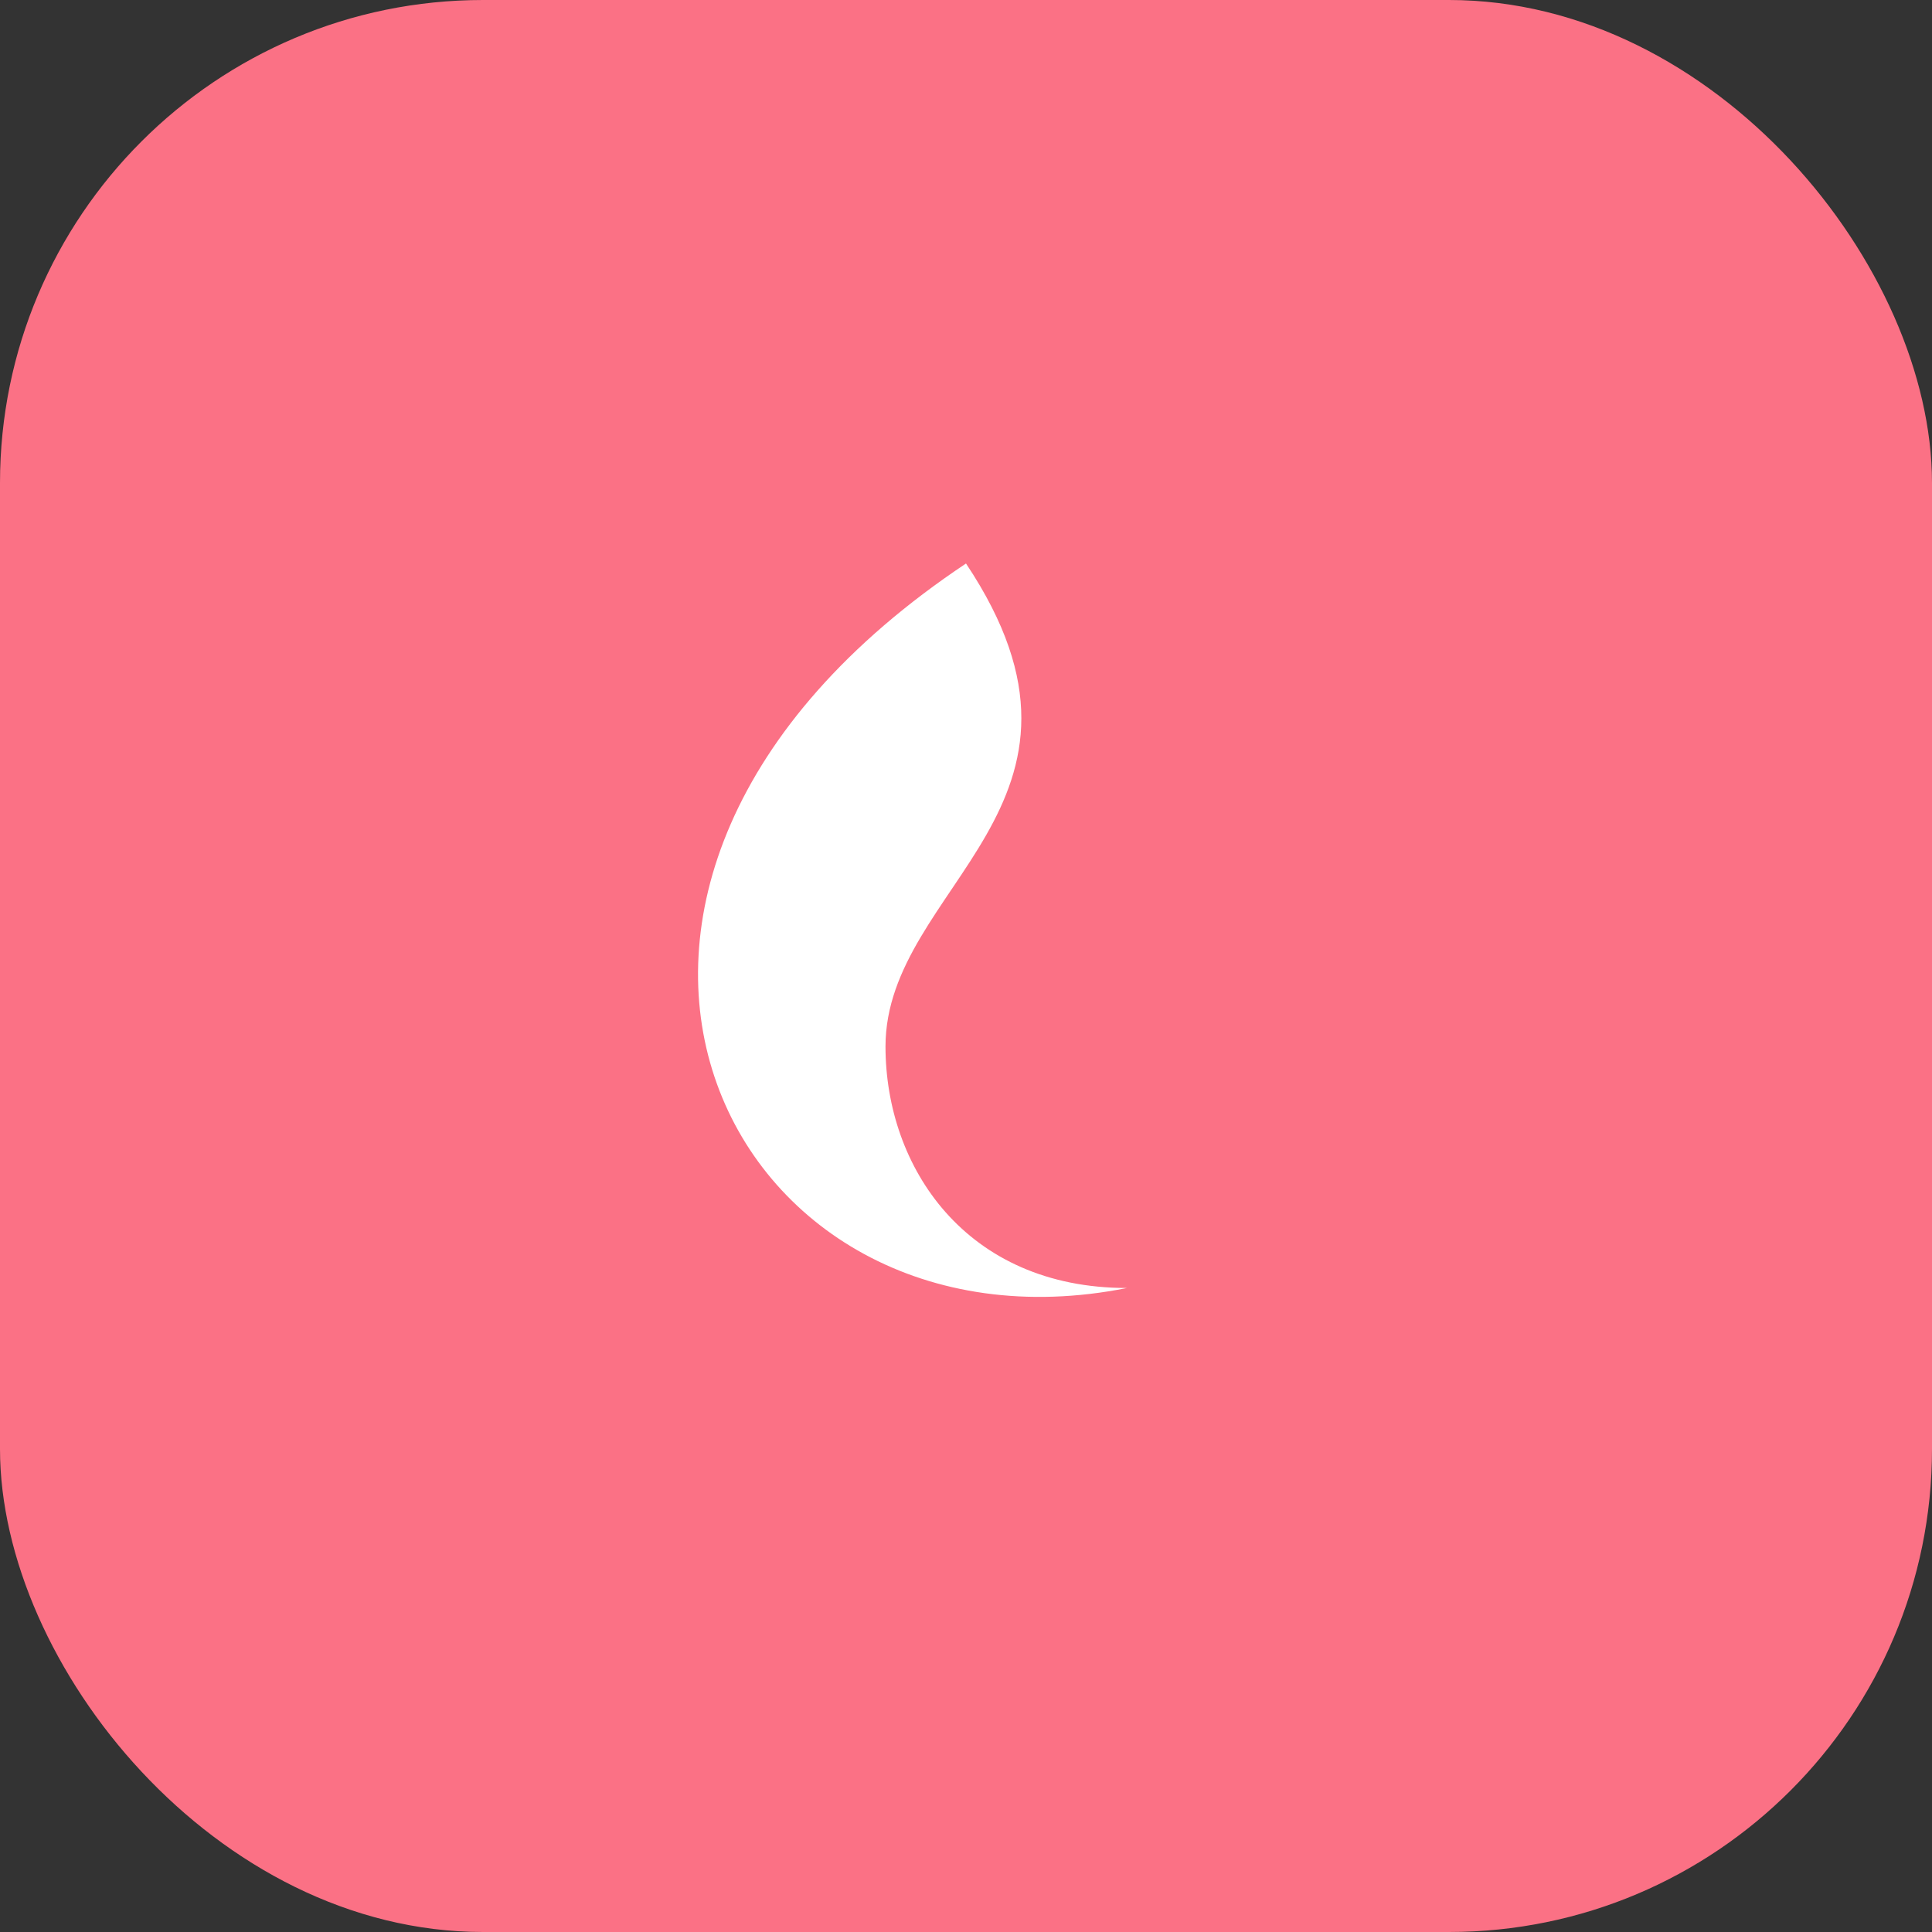 <svg xmlns="http://www.w3.org/2000/svg" width="48" height="48" viewBox="0 0 48 48" fill="none">
  <rect x="0" y="0" width="48" height="48" fill="#333333" stroke="none"/>
  <rect width="48" height="48" rx="12" fill="#FB7185"/>
  <path d="M24 14c4 6-2 8-2 12 0 3 2 6 6 6-10 2-16-10-4-18z" fill="#fff"/>
</svg>


